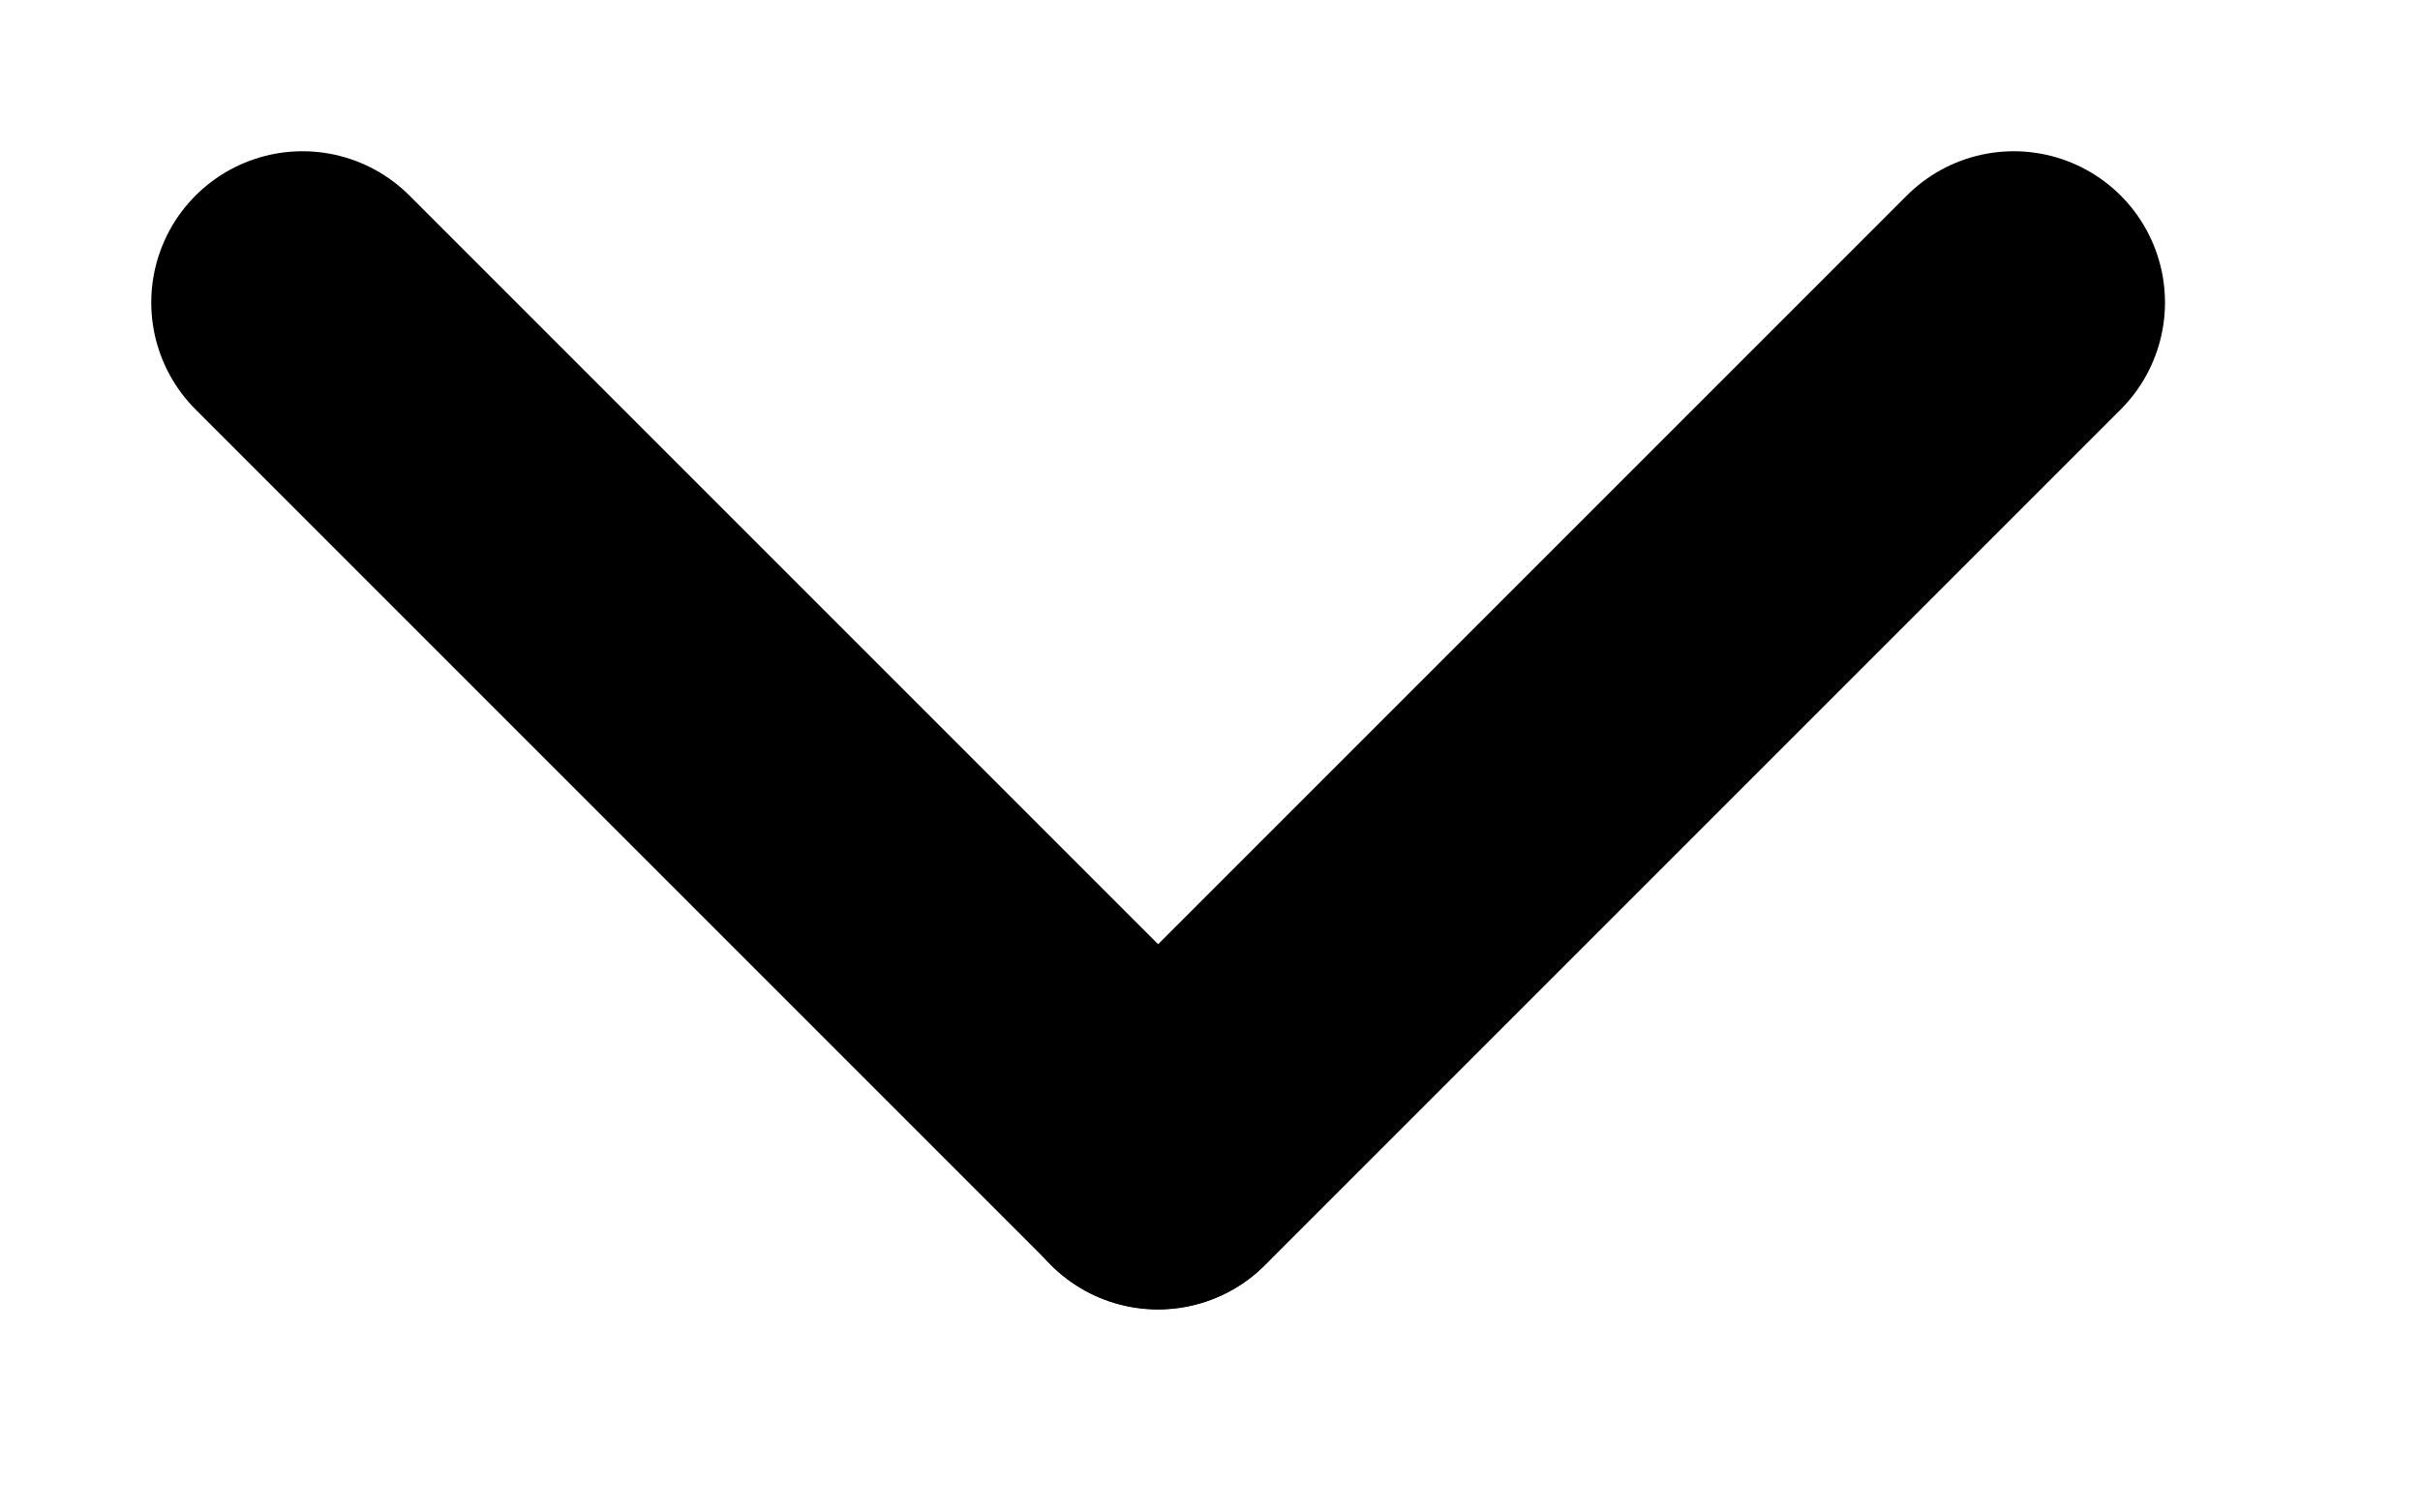 <svg width="8" height="5" viewBox="0 0 8 5" fill="none" xmlns="http://www.w3.org/2000/svg">
<path d="M1 1L3.828 3.828" stroke="black" stroke-linecap="round"/>
<path d="M3.828 3.829L6.657 1" stroke="black" stroke-linecap="round"/>
</svg>
